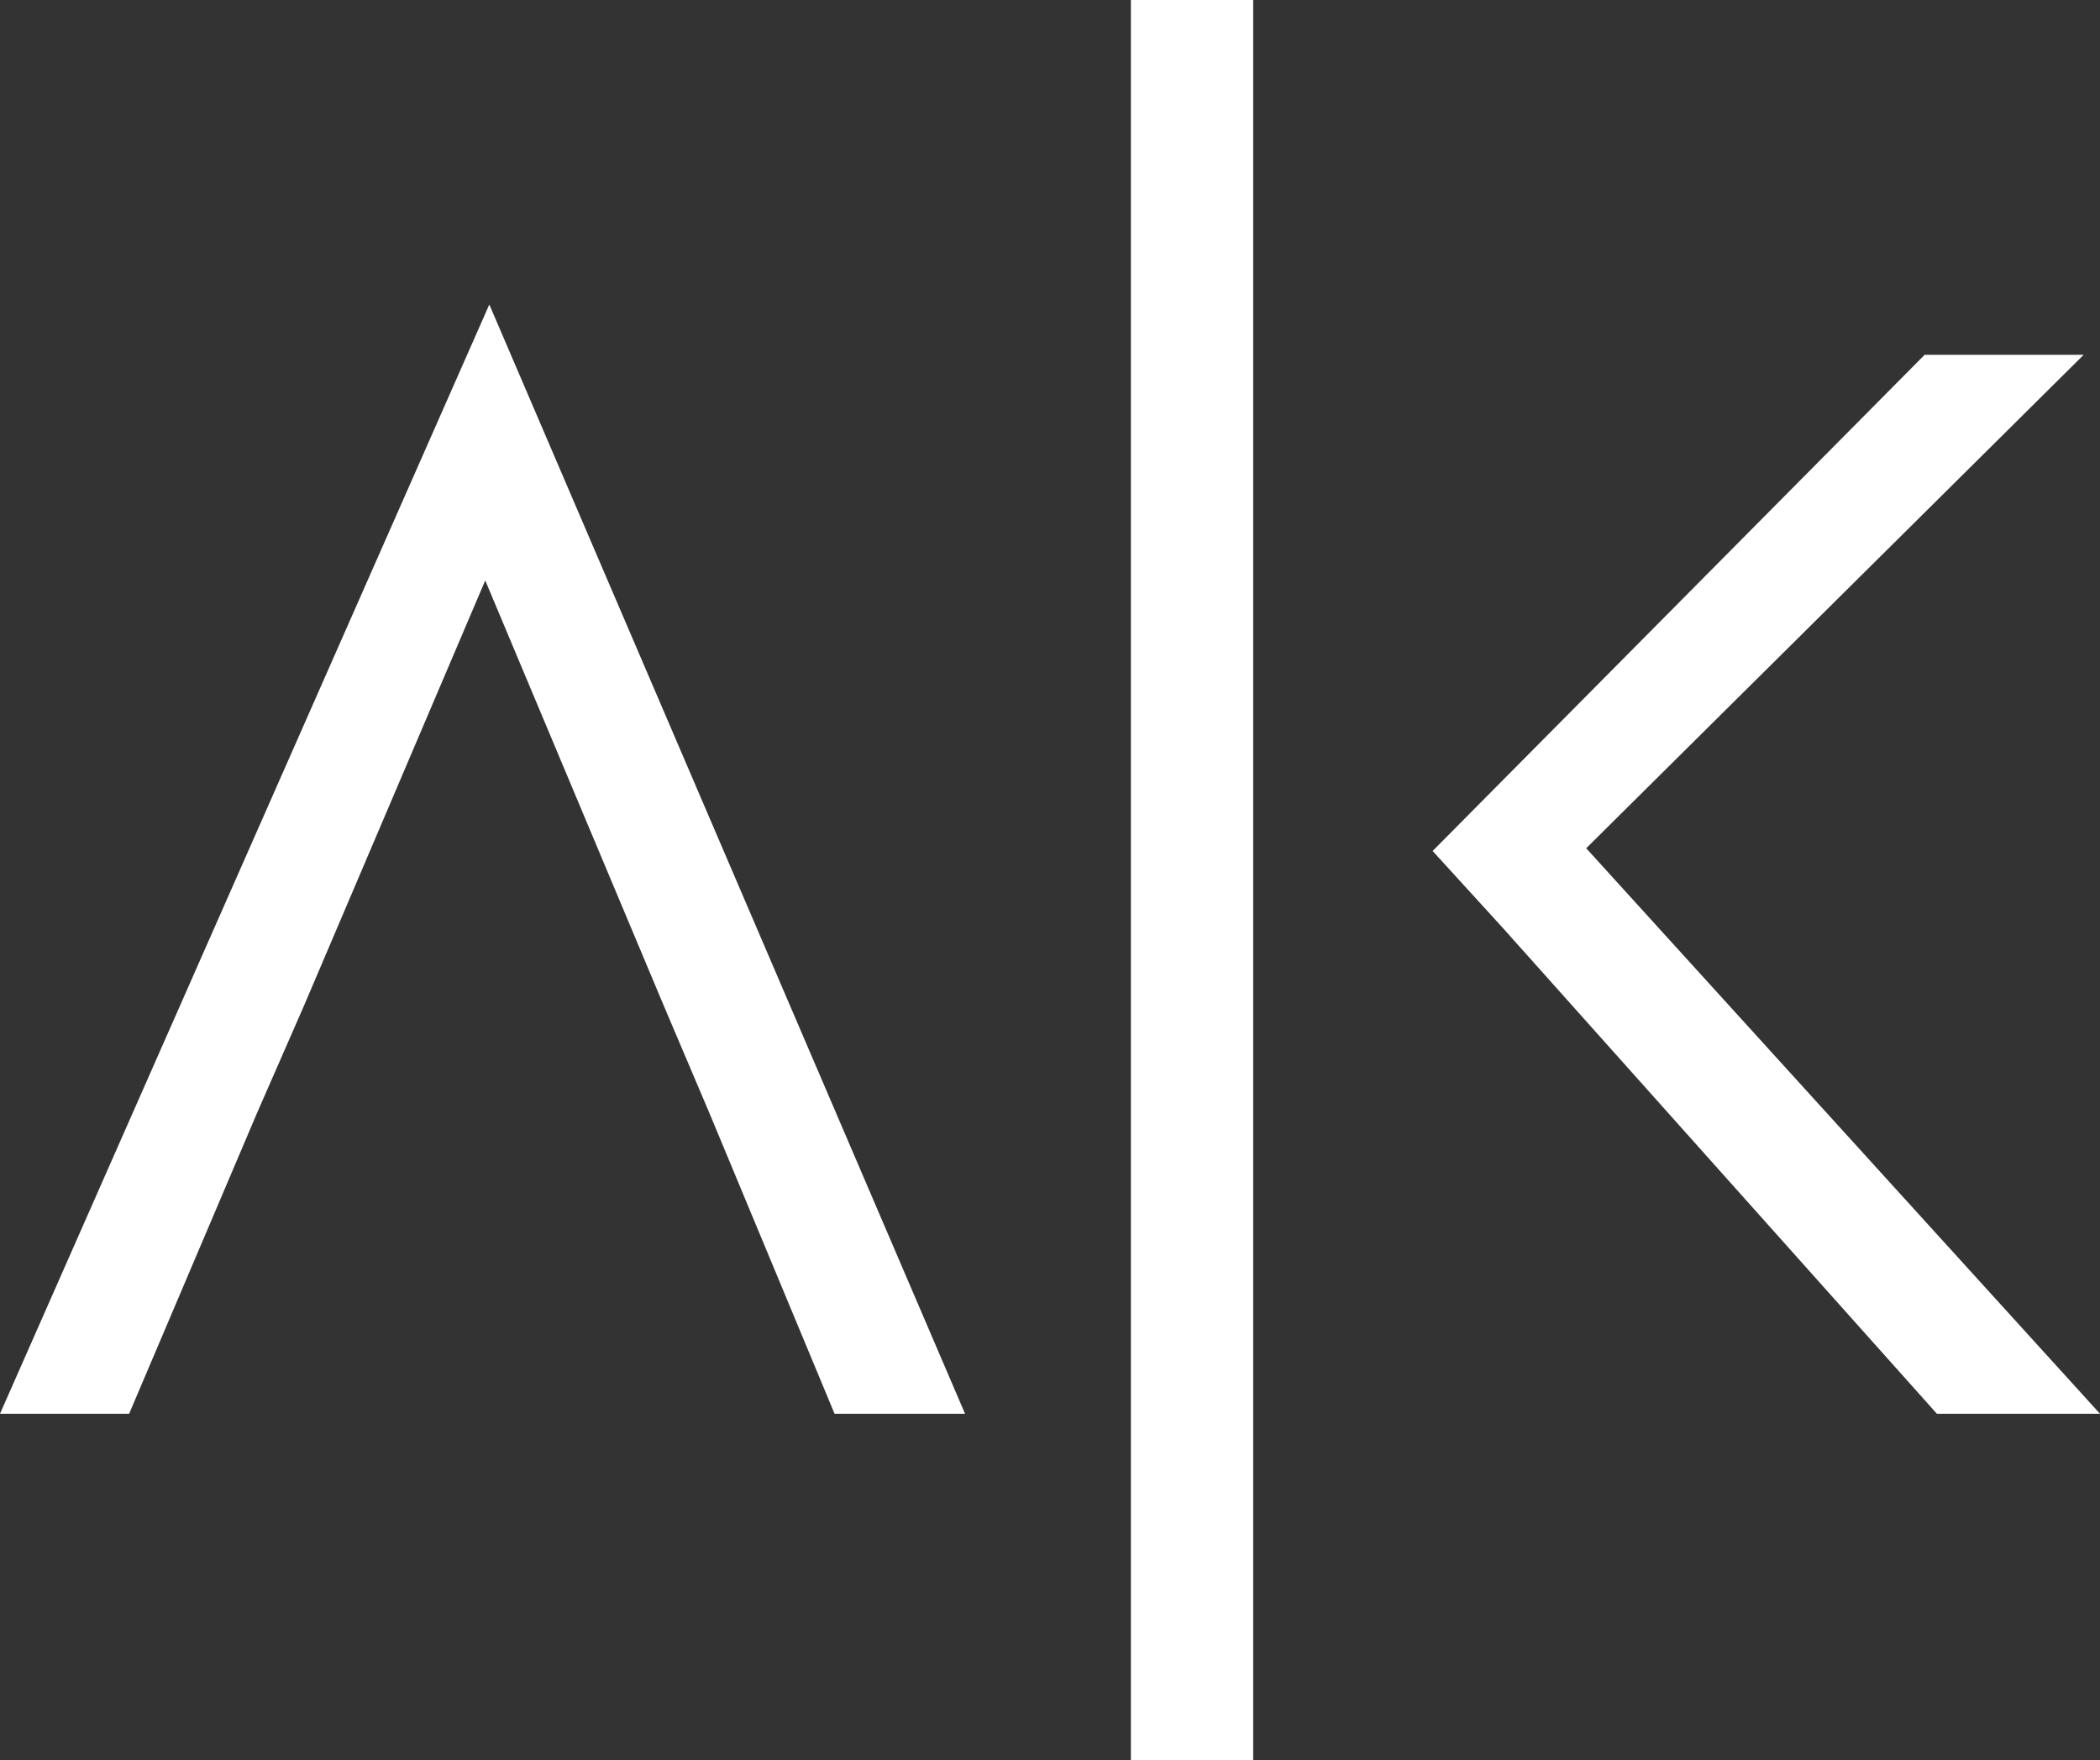 <svg xmlns="http://www.w3.org/2000/svg" viewBox="0 0 154.5 129.5"><rect x="0" y="0" width="154.5" height="129.5" fill="#333333" stroke="none"/><defs><style>.cls-1{fill:#fff;}</style></defs><title>logo-ak</title><g id="Calque_2" data-name="Calque 2"><g id="Calque_1-2" data-name="Calque 1"><rect class="cls-1" x="83.2" width="9" height="129.5"/><polygon class="cls-1" points="116.7 62.4 153.3 26.1 141.6 26.1 105.4 62.6 110.6 68.3 110.6 68.3 142.5 104 154.5 104 116.7 62.4"/><polygon class="cls-1" points="36 22.4 0 104 9.5 104 18.9 81.9 22.4 73.9 35.7 42.7 48.8 73.9 52.2 81.9 61.4 104 71 104 36 22.4"/></g></g></svg>